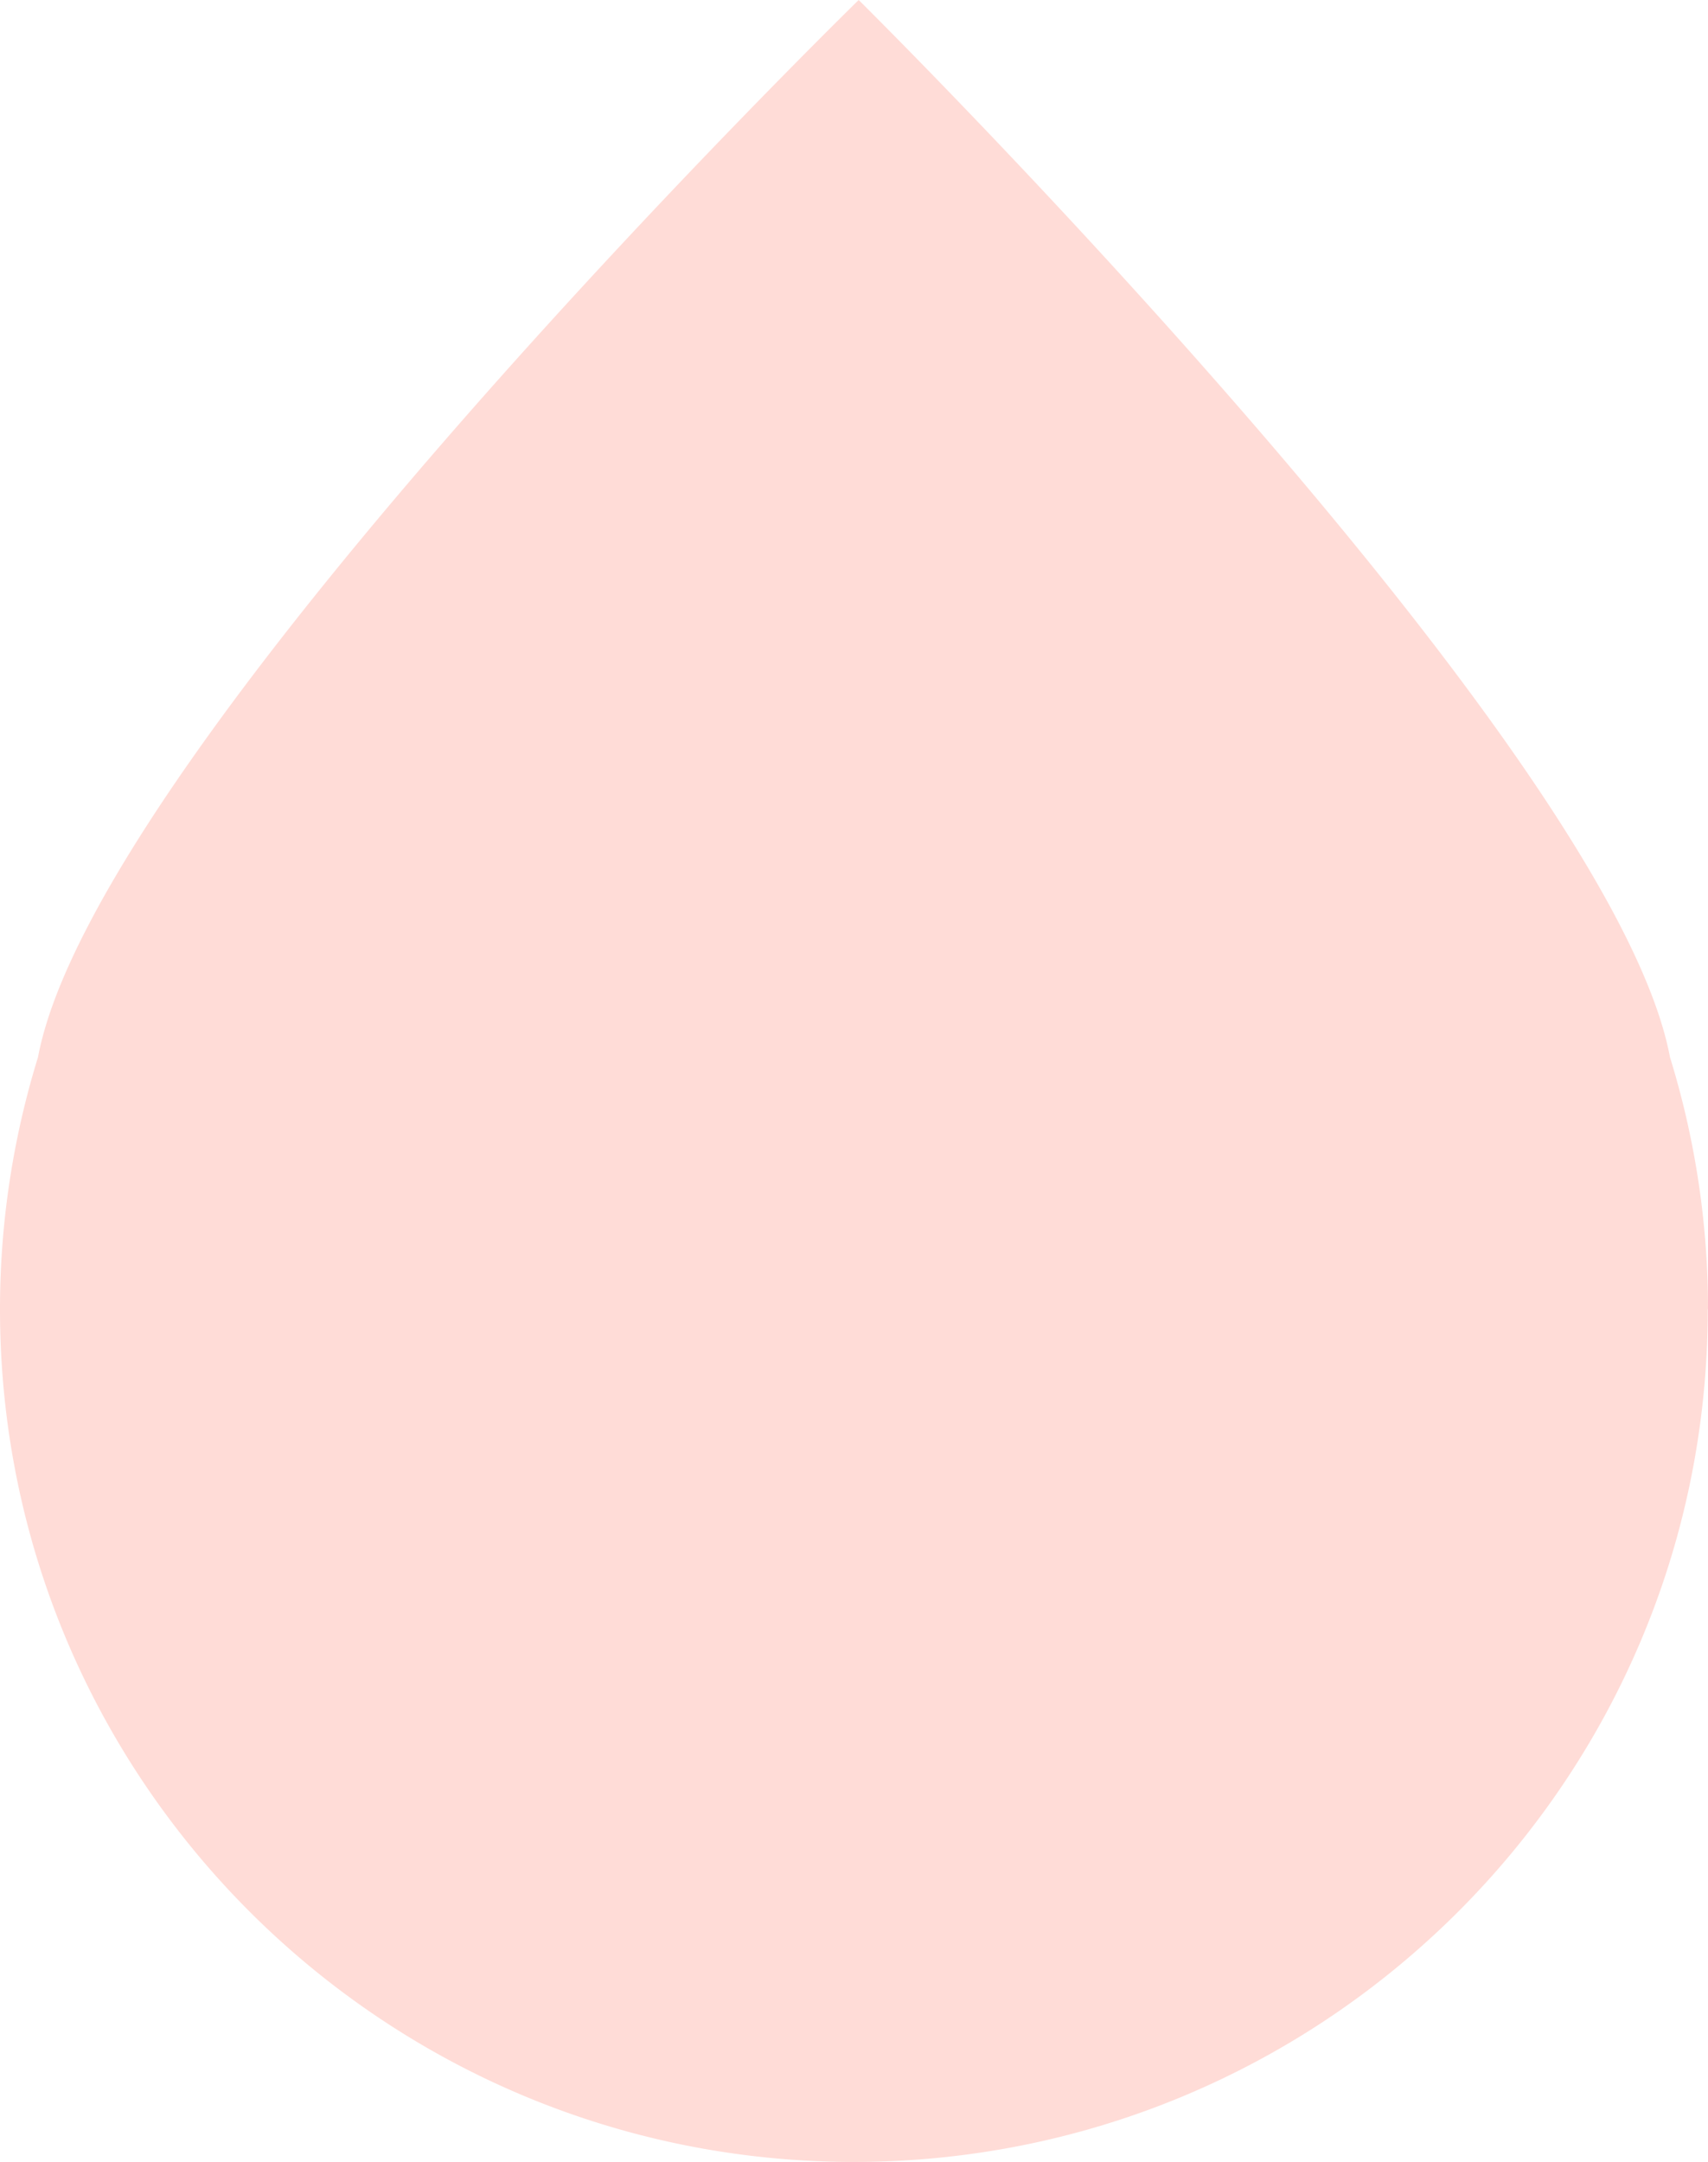 <svg xmlns="http://www.w3.org/2000/svg" width="354.929" height="449.041" viewBox="0 0 354.929 449.041">
  <path id="Path_345" data-name="Path 345" d="M260.879,199.9a176.9,176.9,0,0,0-7.9-52.377C240.791,82.556,84.388-72.065,84.388-72.065S-73.958,82.5-86.155,147.519A177.02,177.02,0,0,0-94.05,199.9c0,97.772,79.439,177.019,177.378,177.08h.117c98-.06,177.382-79.307,177.382-177.08Z" transform="translate(94.05 72.065)" fill="#ffdcd7"/>
</svg>
